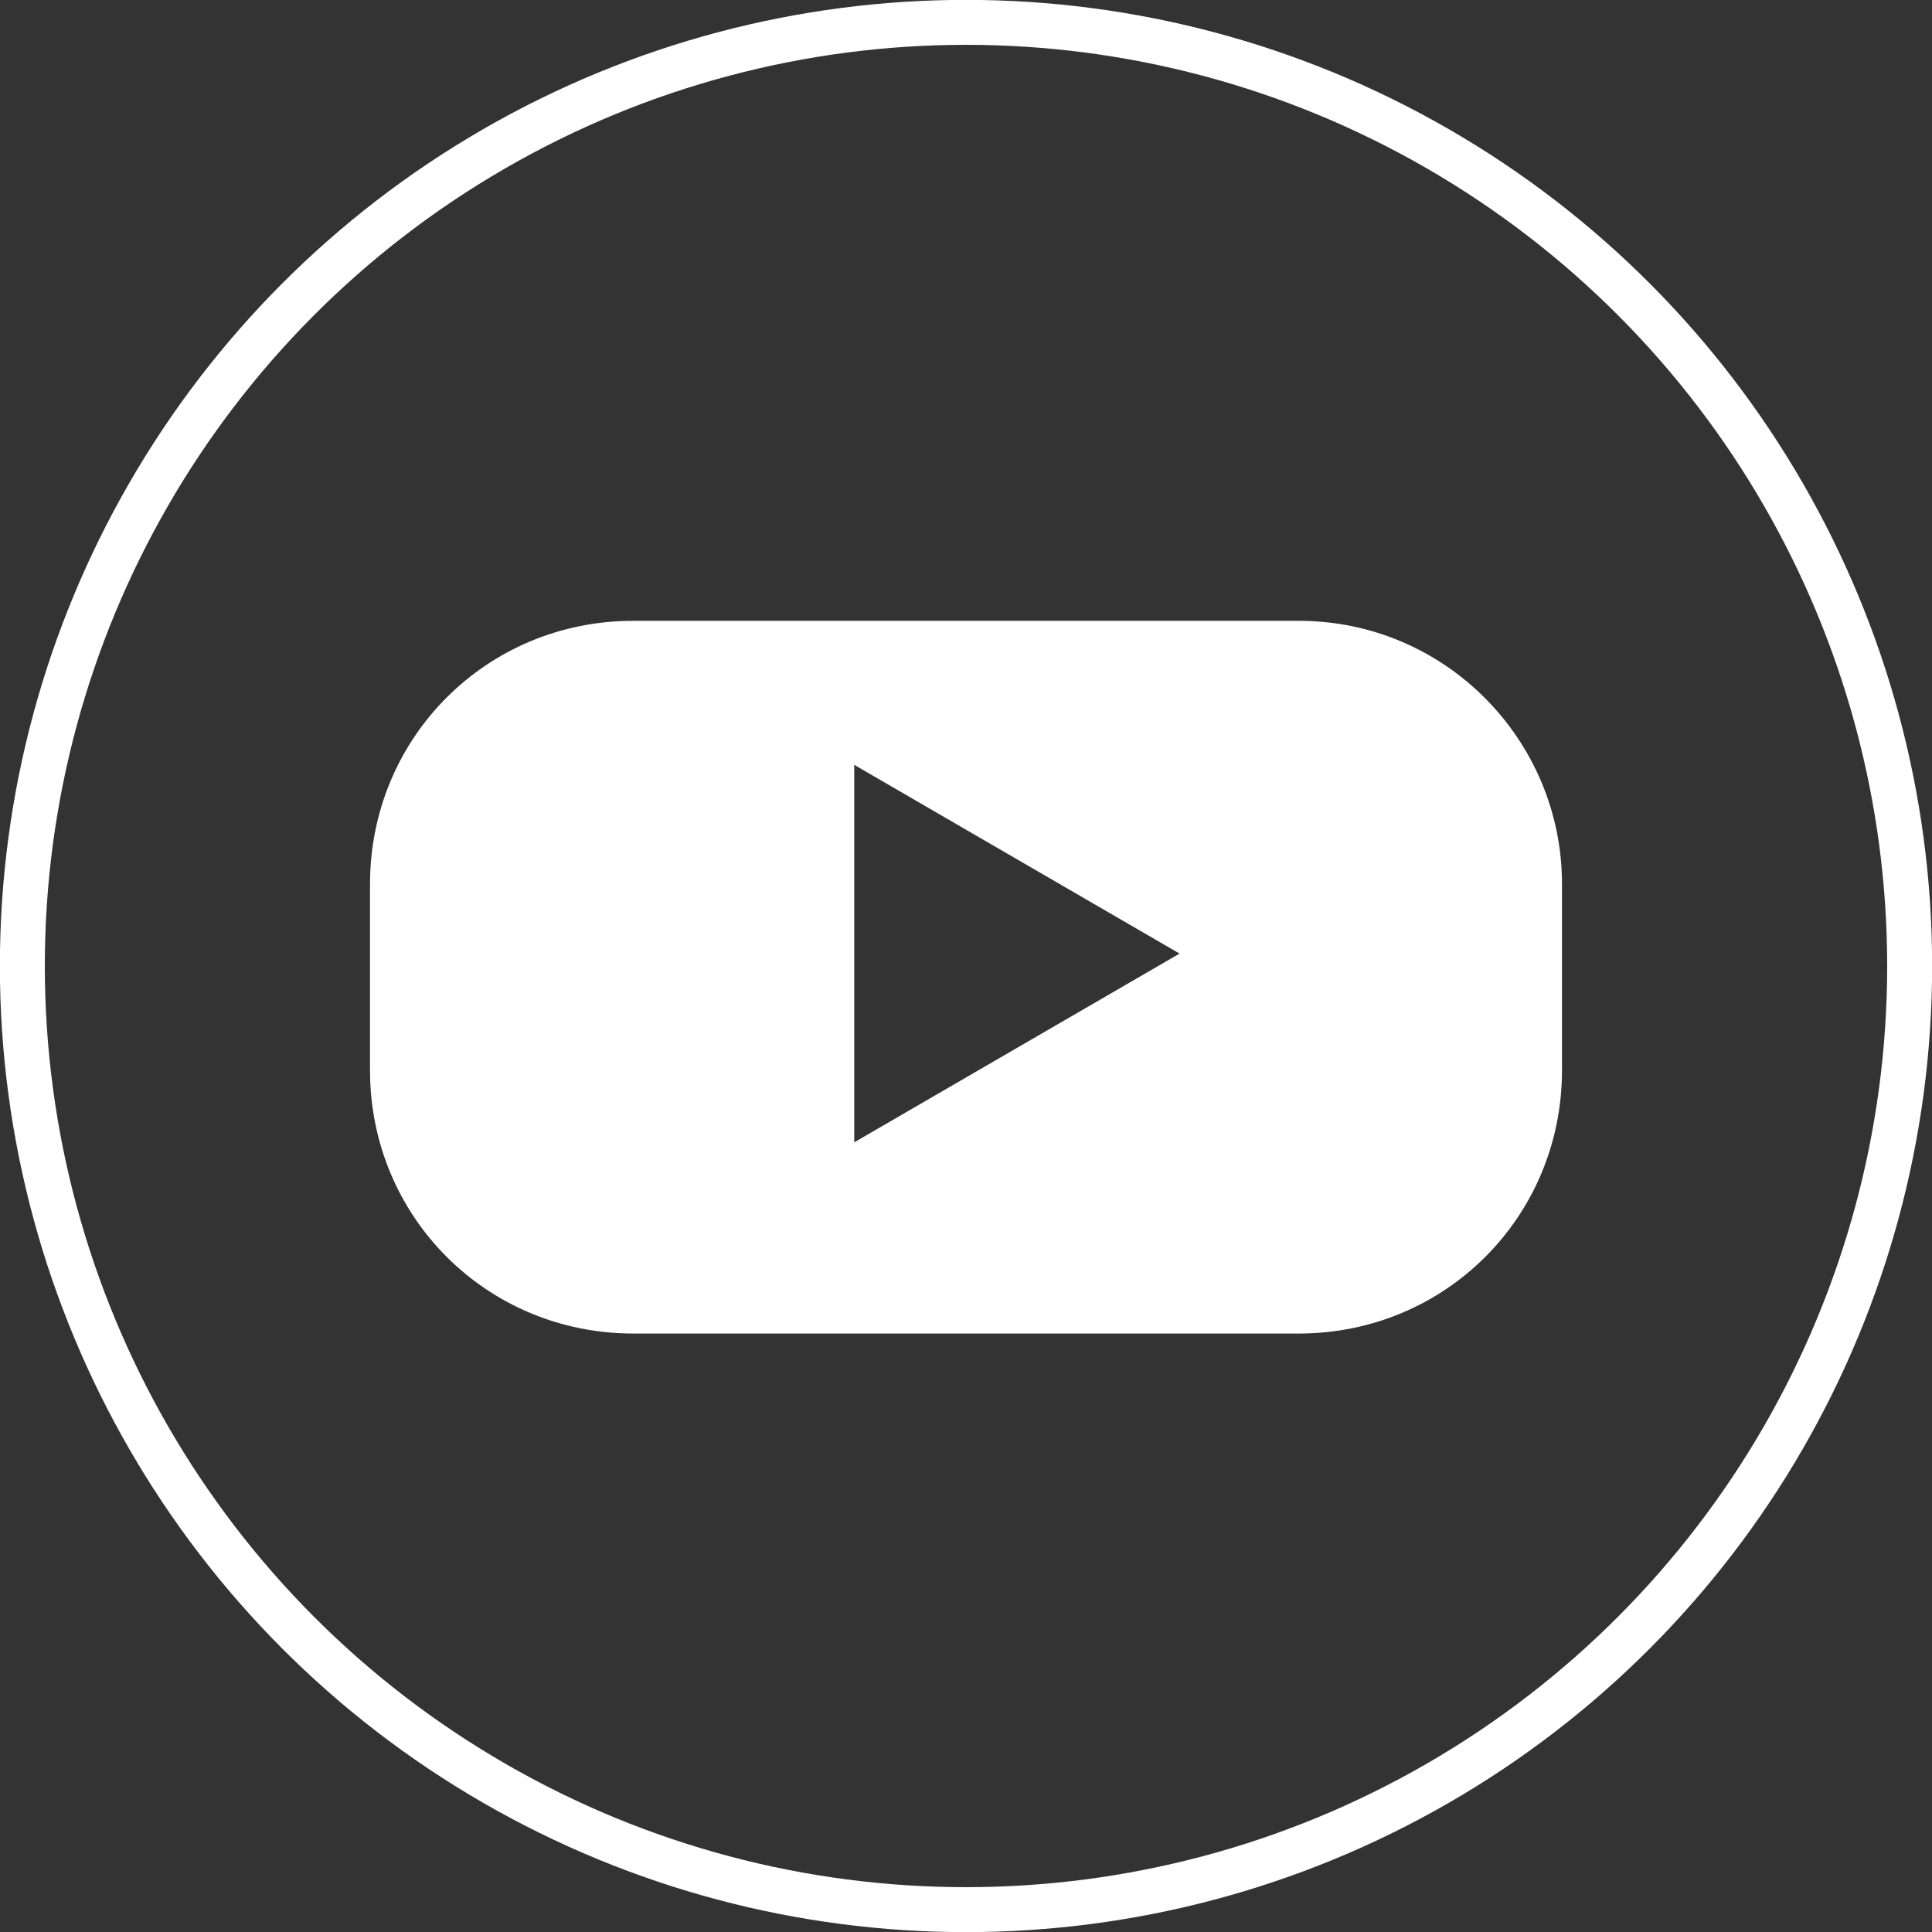 <?xml version="1.0" encoding="utf-8"?>
<!-- Generator: Adobe Illustrator 23.1.1, SVG Export Plug-In . SVG Version: 6.00 Build 0)  -->
<svg version="1.1" id="レイヤー_1" xmlns="http://www.w3.org/2000/svg" xmlns:xlink="http://www.w3.org/1999/xlink" x="0px"
	 y="0px" viewBox="0 0 77.8 77.8" style="enable-background:new 0 0 77.8 77.8;" xml:space="preserve">
<rect x="0" y="0" width="77.8" height="77.8" fill="#333333" stroke="none"/>
<style type="text/css">
	.st0{fill:none;stroke:#FFFFFF;stroke-width:1.81;stroke-miterlimit:10;}
	.st1{fill:#FFFFFF;}
</style>
<circle class="st0" cx="38.9" cy="38.9" r="38"/>
<path class="st1" d="M52.3,25H25.5c-5.9,0-10.6,4.7-10.6,10.6v7.5c0,5.9,4.7,10.6,10.6,10.6h26.8c5.9,0,10.6-4.7,10.6-10.6v-7.5
	C62.9,29.8,58.2,25,52.3,25z M34.4,46V30.8l13.1,7.6L34.4,46z"/>
</svg>
